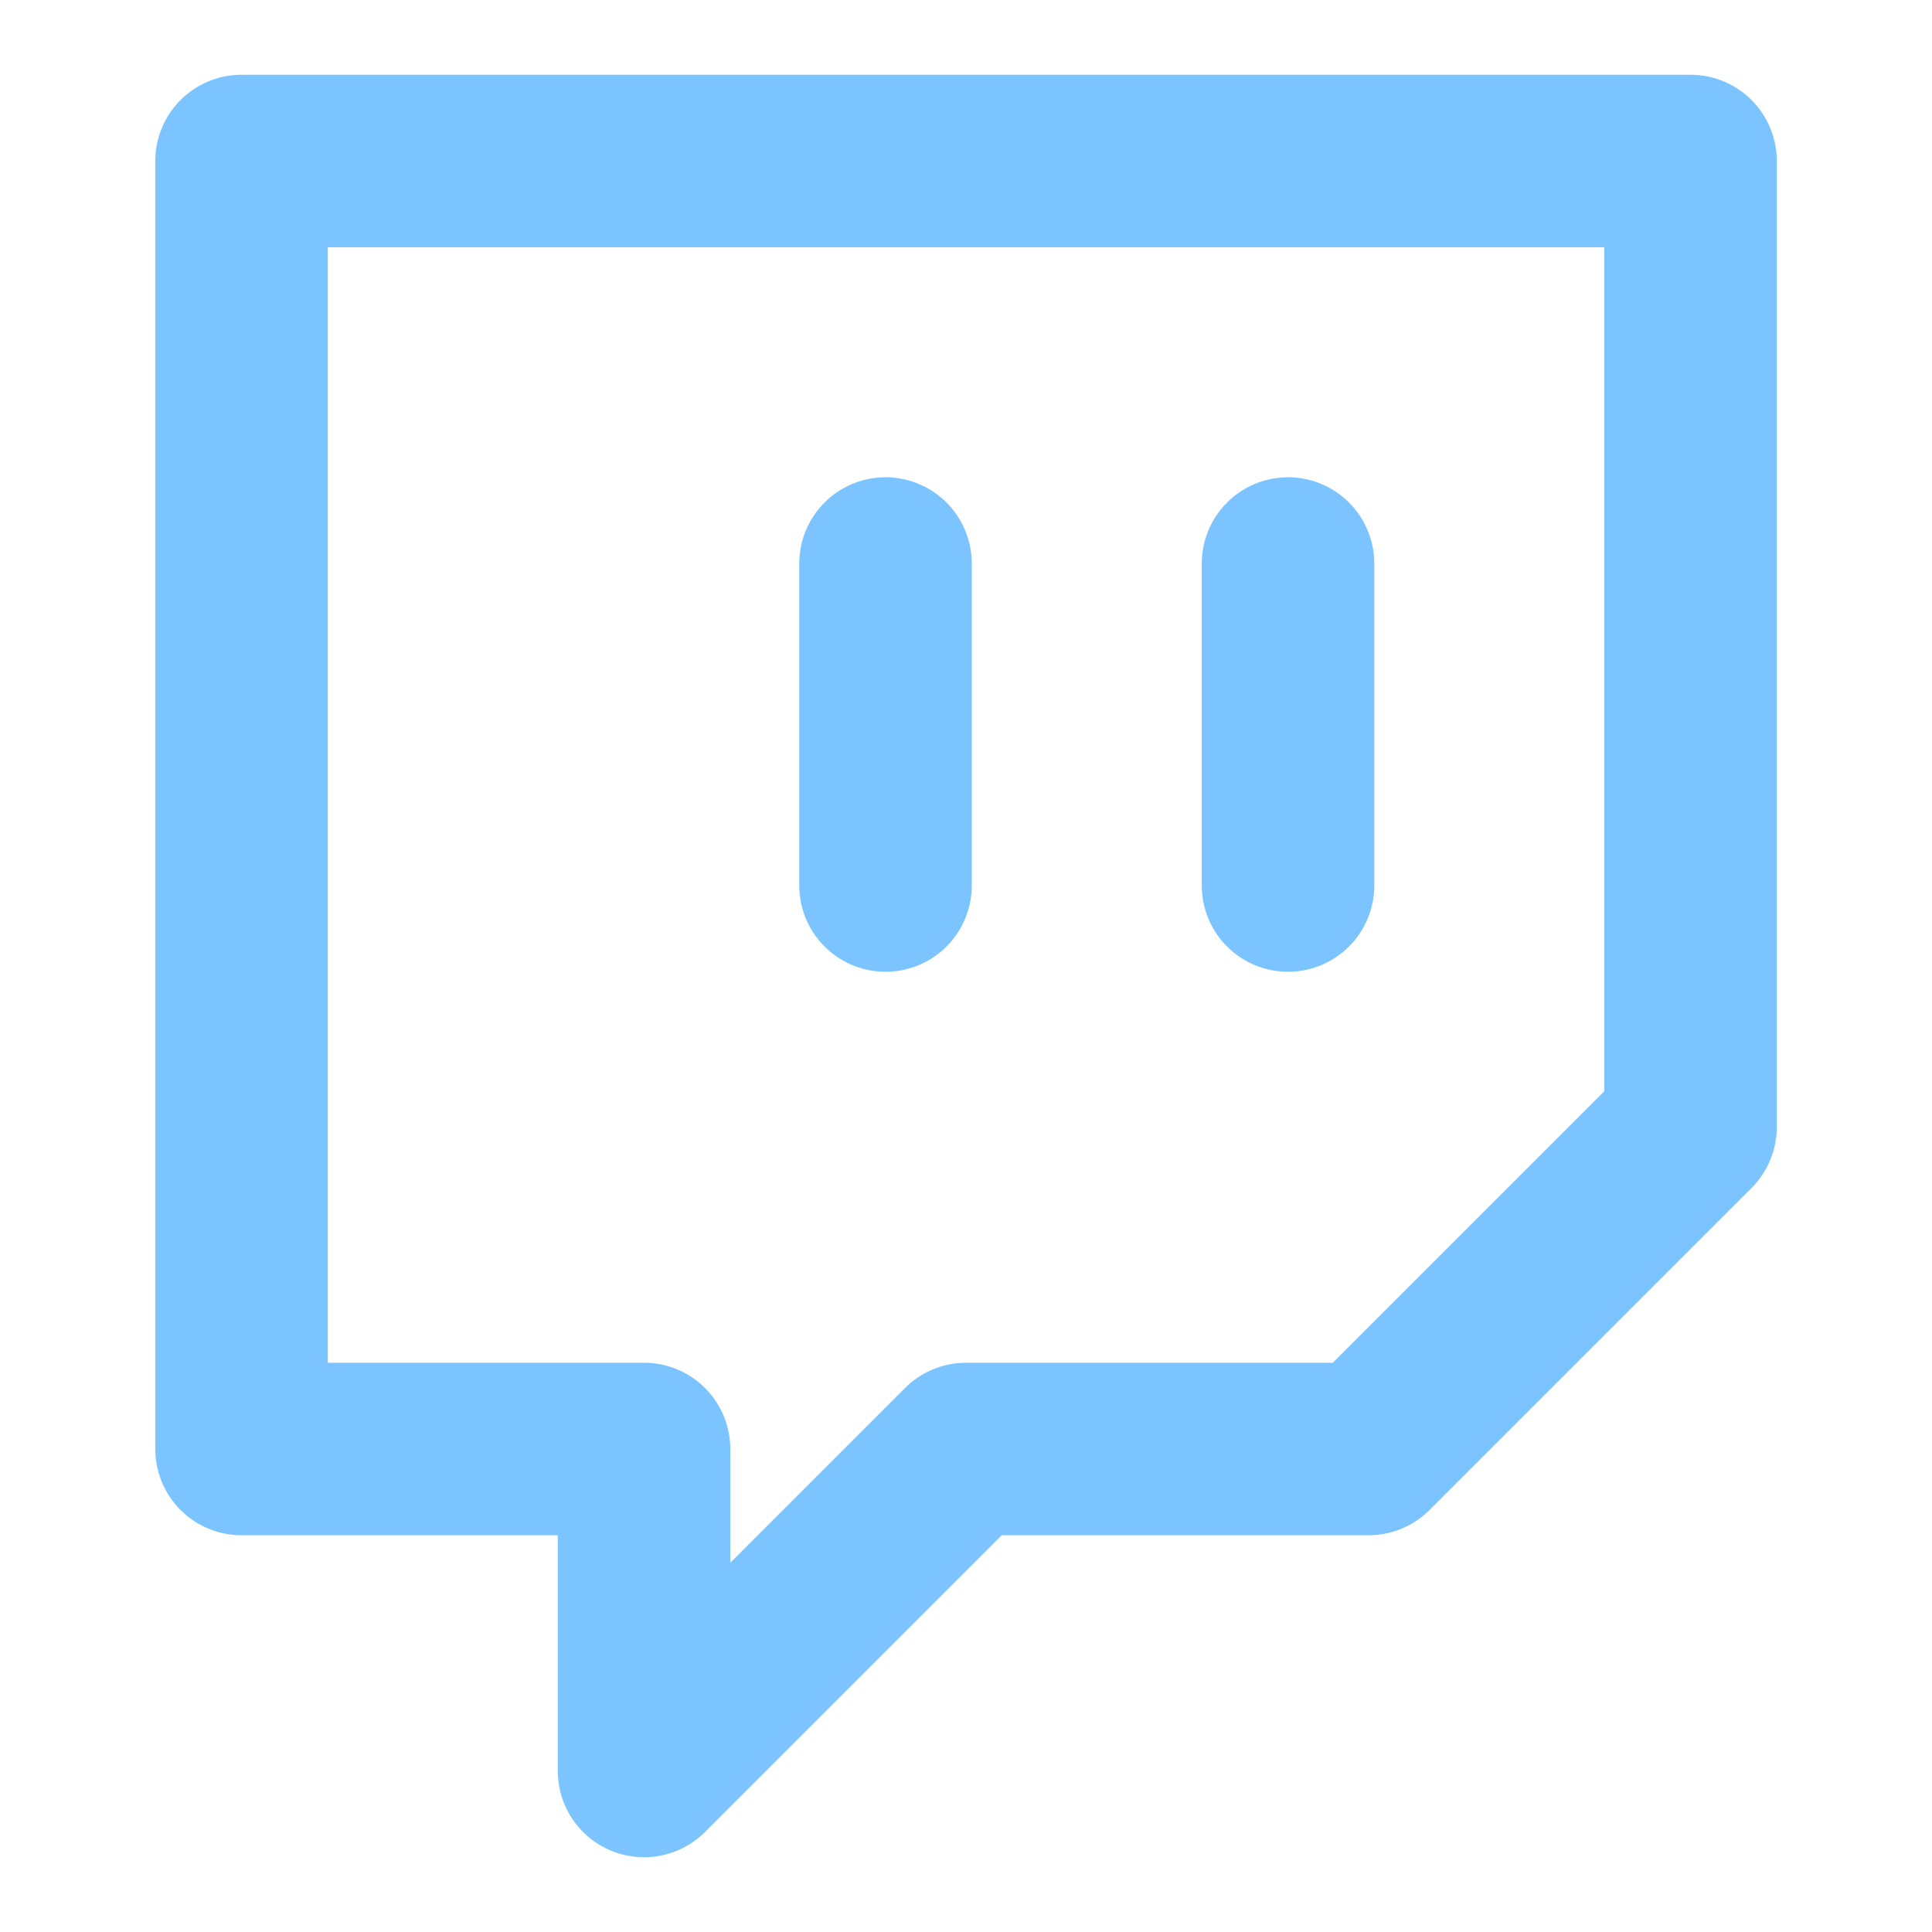 <svg fill="none" height="56" viewBox="0 0 56 56" width="56" xmlns="http://www.w3.org/2000/svg"><path d="m25.667 25.667v-9.333m11.667 9.333v-9.333m11.667-11.667h-42v37.333h11.667v9.333l9.333-9.333h11.667l9.333-9.333z" stroke="#7bc4ff" stroke-linecap="round" stroke-linejoin="round" stroke-width="5"/></svg>